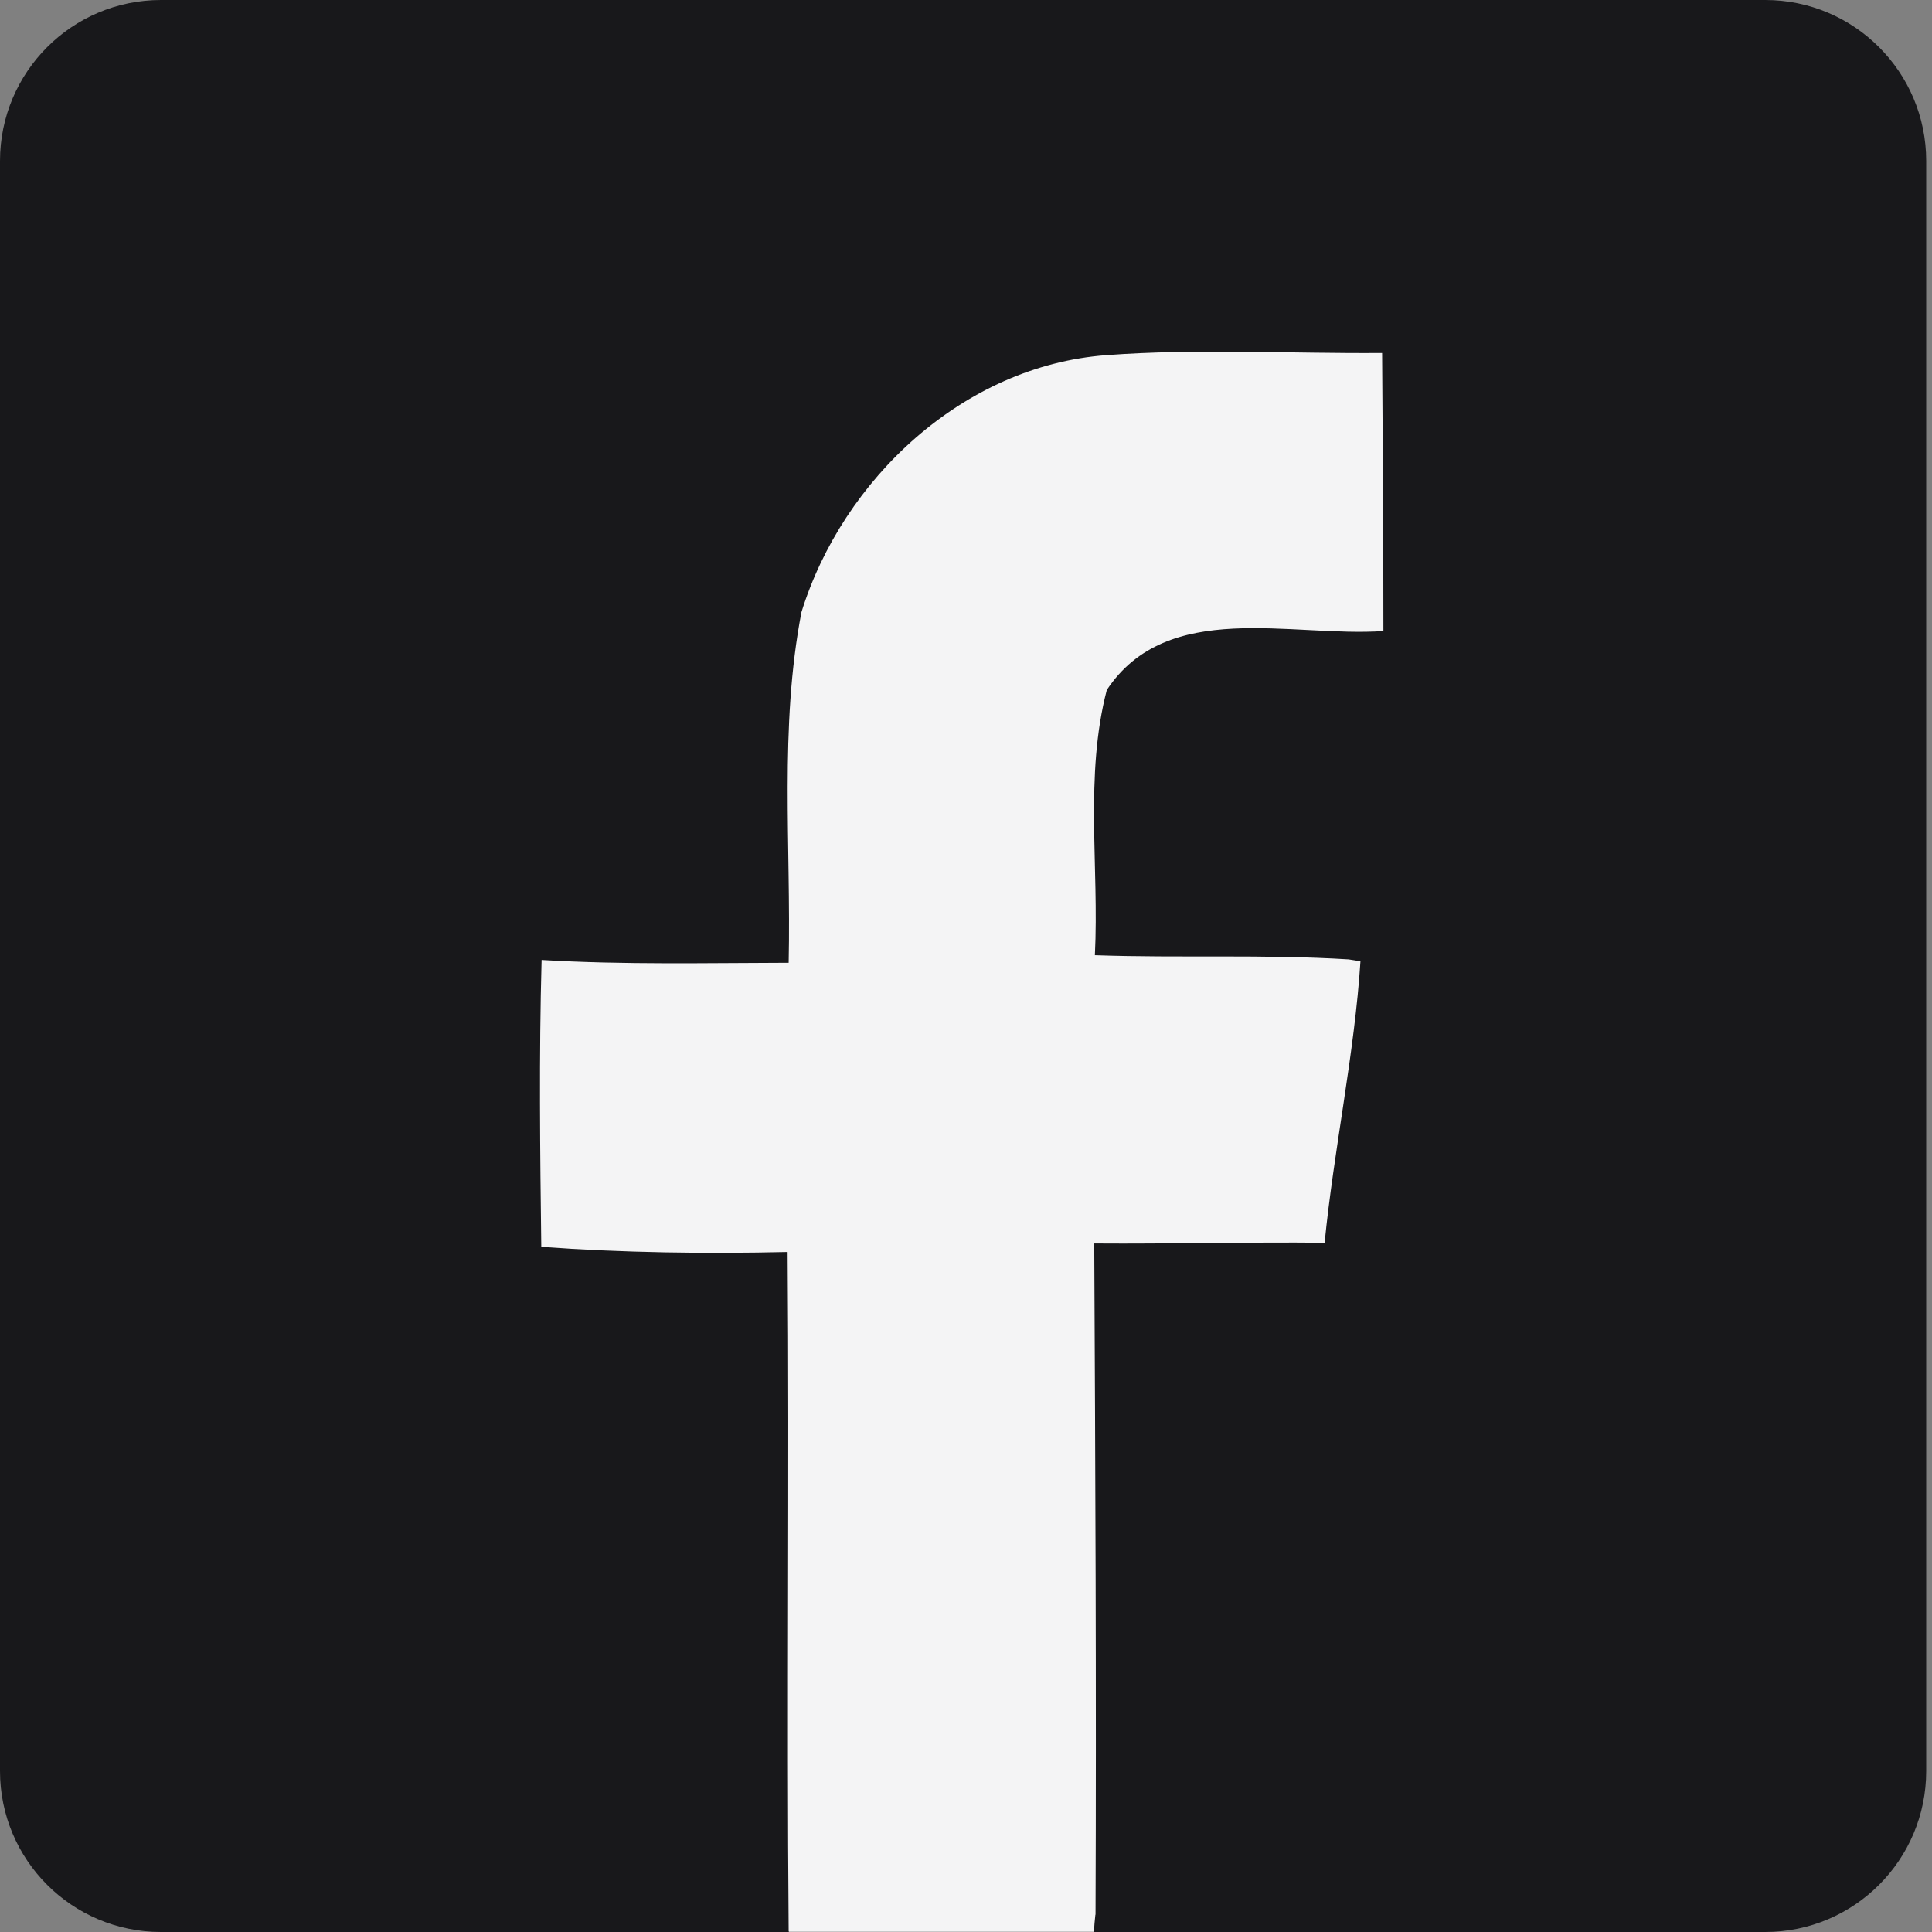 <svg width="24" height="24" viewBox="0 0 24 24" fill="none" xmlns="http://www.w3.org/2000/svg">
<rect x="0" y="0" width="24" height="24" fill="#808080" stroke="none"/>
<path d="M21.928 0H2C0.895 0 0 0.895 0 2V22C0 23.105 0.895 24 2 24H21.928C23.033 24 23.928 23.105 23.928 22V2C23.928 0.895 23.033 0 21.928 0Z" fill="#18181B"/>
<path d="M13.609 23.784C13.62 21.005 13.607 18.226 13.593 15.447C14.546 15.454 15.5 15.428 16.455 15.438C16.566 14.304 16.828 13.078 16.9 11.941L16.753 11.918C15.703 11.853 14.652 11.903 13.601 11.866C13.655 10.771 13.471 9.64 13.749 8.571C14.503 7.435 16.042 7.919 17.185 7.839C17.185 6.687 17.178 5.537 17.169 4.385C16.027 4.394 14.882 4.327 13.742 4.412C11.97 4.544 10.47 5.948 9.956 7.604C9.68 9.039 9.828 10.508 9.797 11.96C8.774 11.962 7.751 11.986 6.728 11.925C6.695 13.114 6.709 14.302 6.724 15.489C7.743 15.563 8.764 15.576 9.784 15.553C9.806 18.364 9.773 21.177 9.797 23.988C9.798 23.992 9.799 23.995 9.8 23.998H13.589C13.593 23.927 13.599 23.856 13.607 23.786L13.609 23.784Z" fill="#F4F4F5"/>
</svg>
